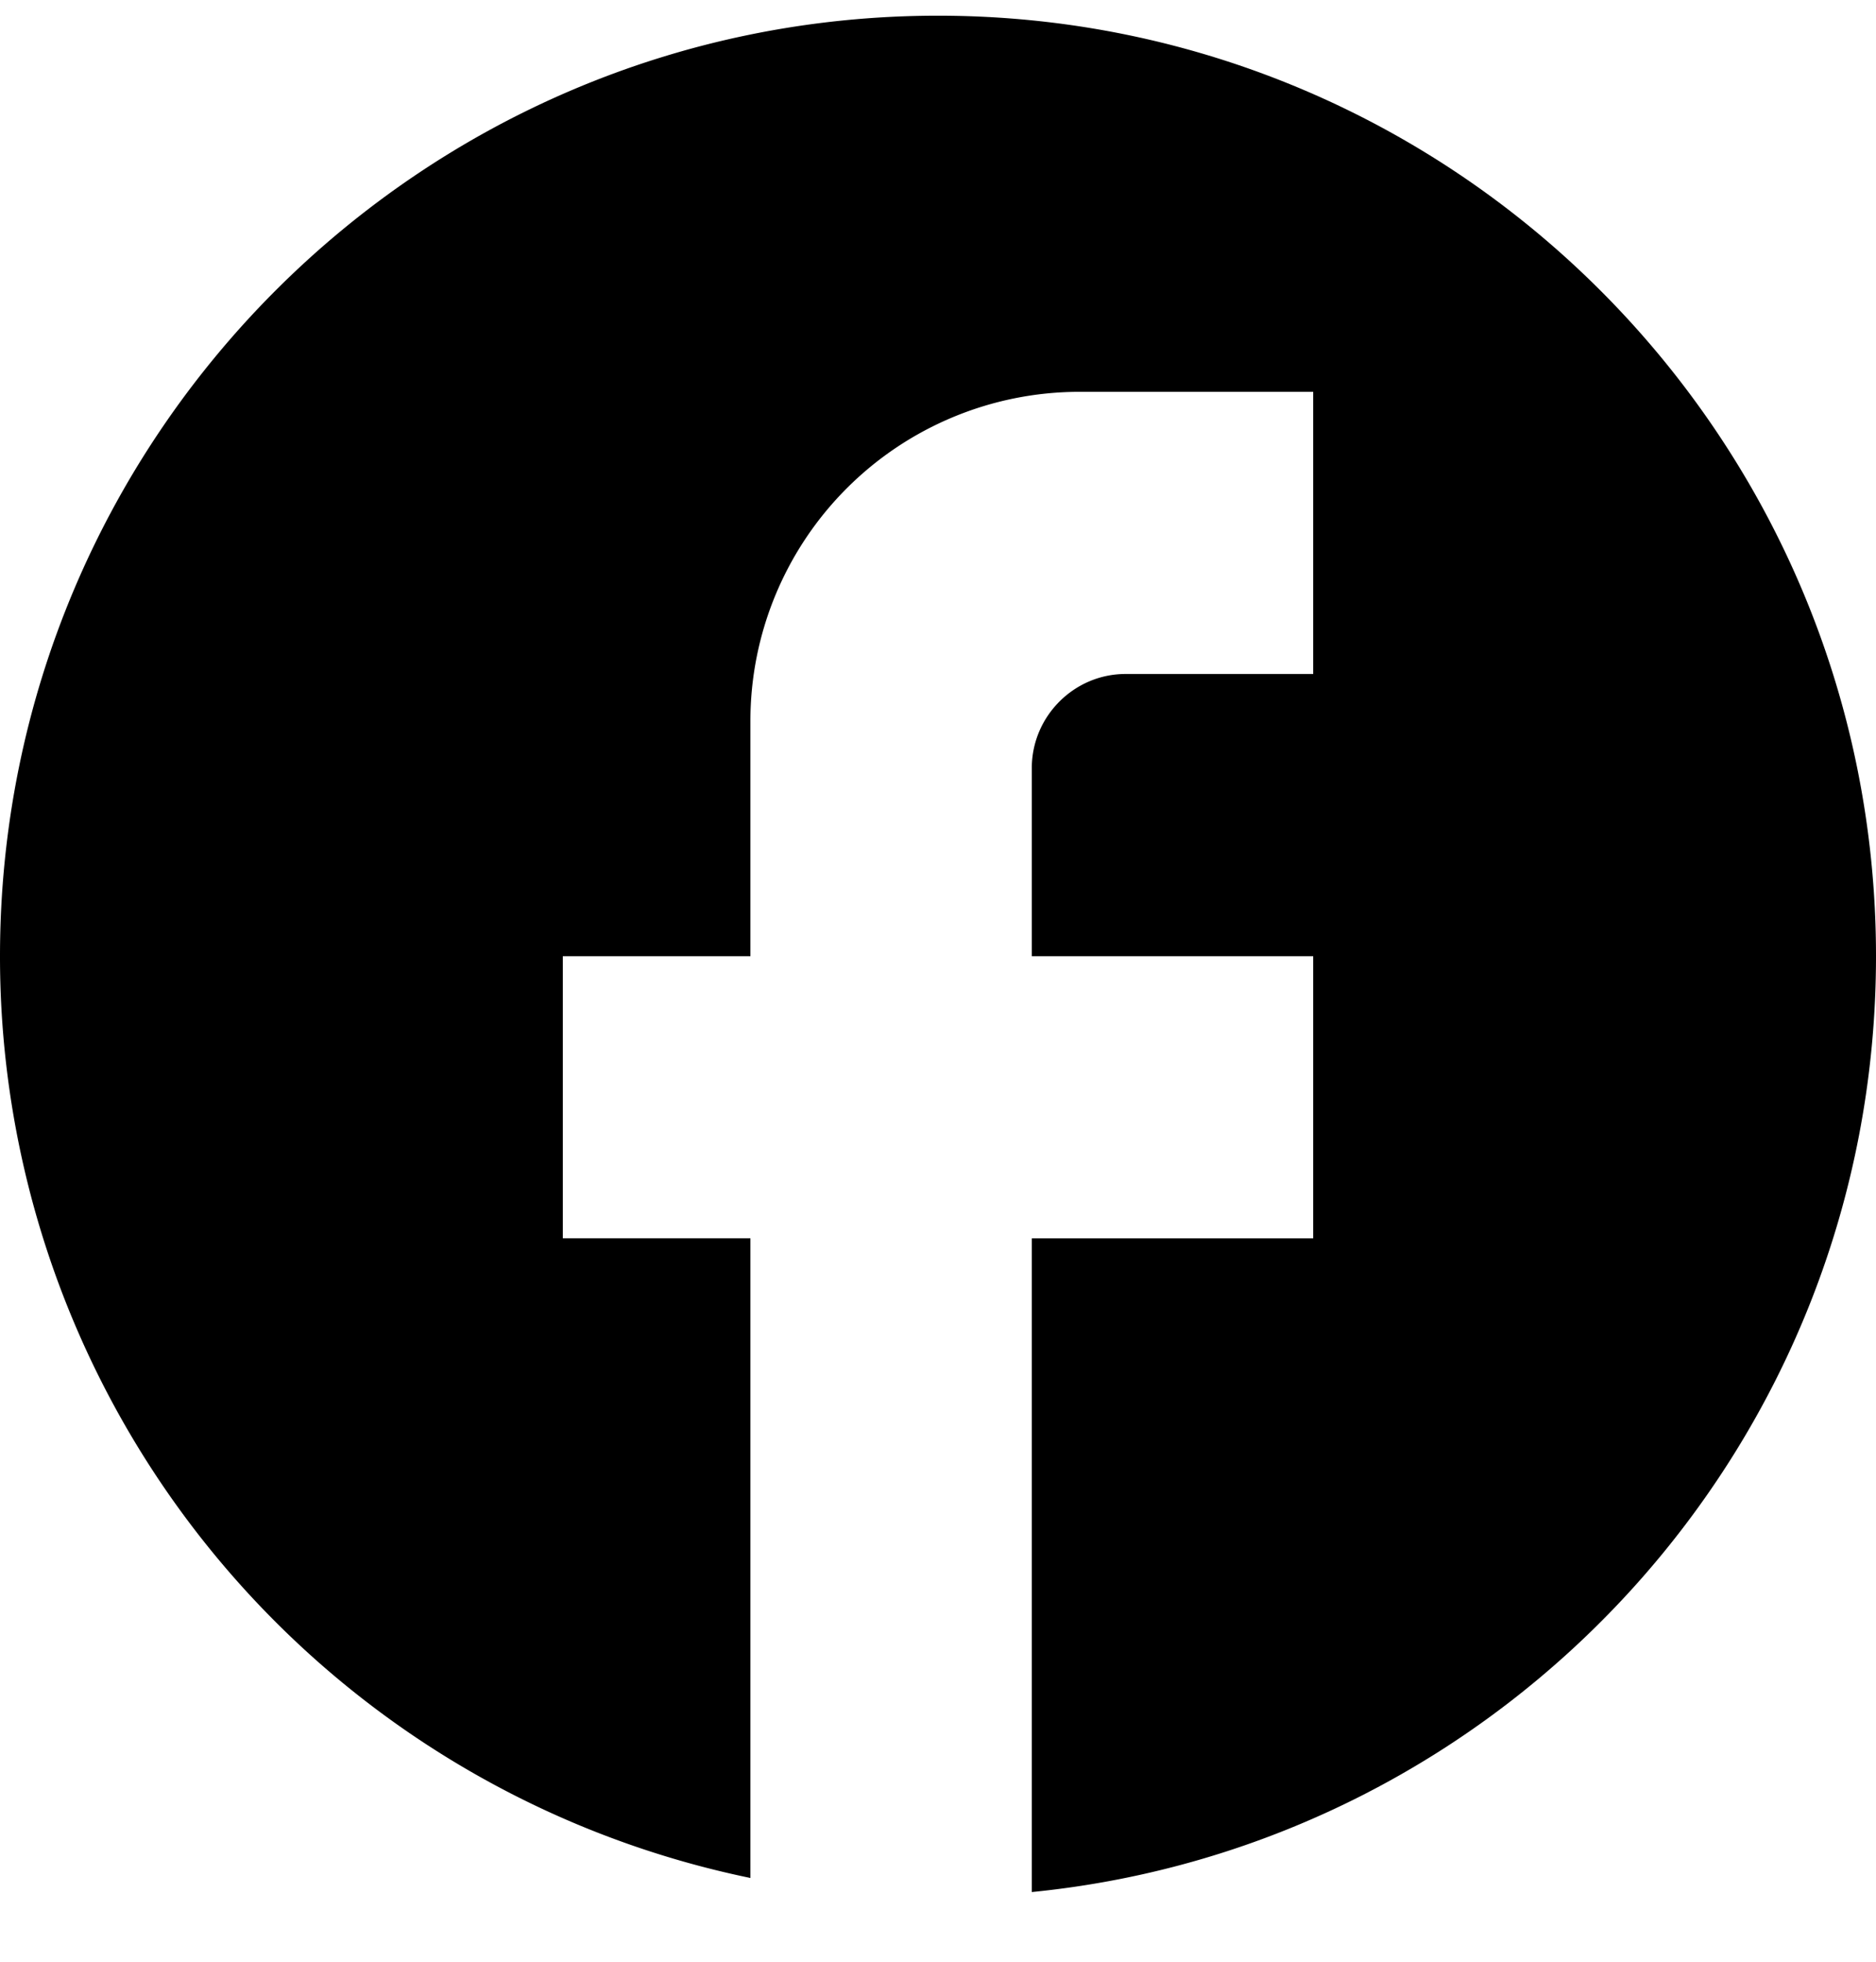 <svg width="22" height="23" fill="none" xmlns="http://www.w3.org/2000/svg"><path d="M22 11.21C22 5.124 17.072.184 11 .184S0 5.123 0 11.211a11.03 11.03 0 0 0 8.8 10.807v-7.5H6.6v-3.307h2.2V8.454a3.86 3.86 0 0 1 3.85-3.86h2.75v3.308h-2.2c-.605 0-1.1.497-1.1 1.103v2.206h3.3v3.308h-3.3v7.664c5.555-.551 9.9-5.249 9.9-10.972Z" fill="#000"/></svg>